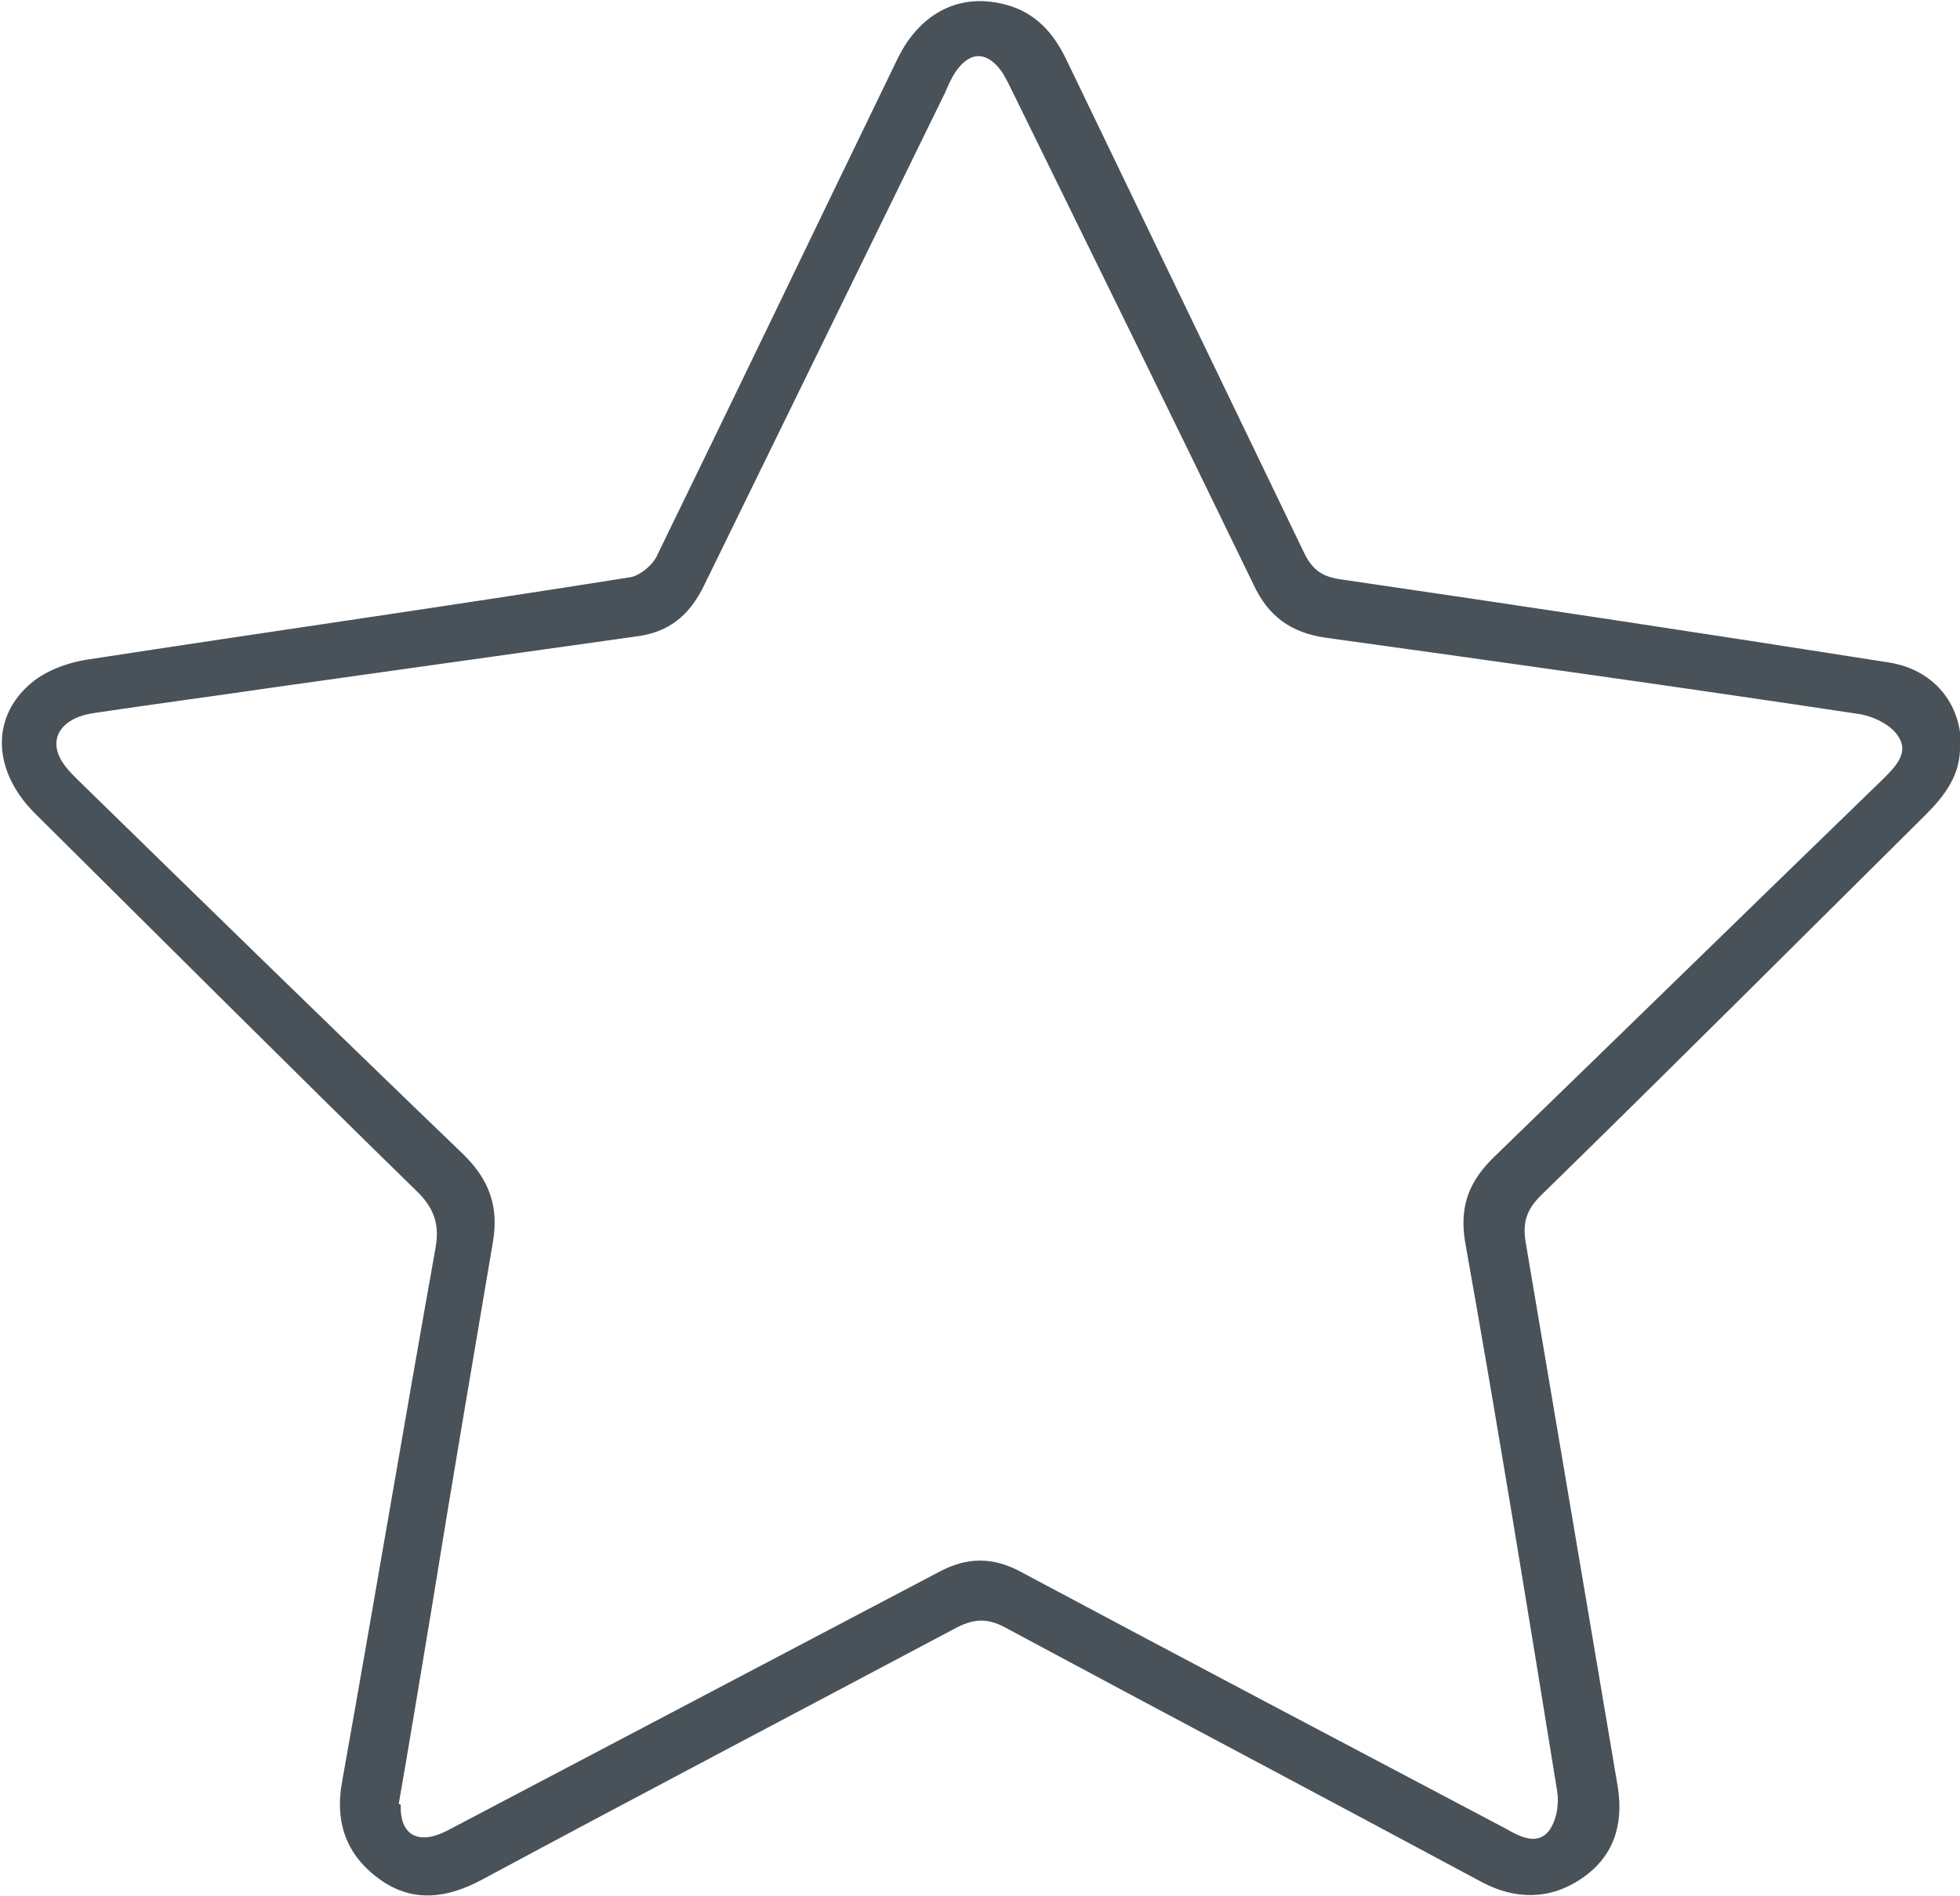 <?xml version="1.0" encoding="UTF-8"?><svg id="Layer_1" xmlns="http://www.w3.org/2000/svg" viewBox="0 0 197.6 191.2"><defs><style>.cls-1{fill:#495258;}</style></defs><path class="cls-1" d="m197.6,75.1c.1,3-1.5,5.1-3.5,7.1-12.9,12.8-25.8,25.7-38.8,38.4-1.4,1.4-1.8,2.7-1.5,4.6,3.1,18.3,6.2,36.7,9.3,55,.6,3.8-.4,7-3.6,9.2-3.2,2.2-6.7,2.2-10.1.4-16-8.6-32.1-17.1-48.1-25.7-1.7-.9-3-.9-4.8,0-16,8.5-32,16.9-48,25.5-3.4,1.8-6.8,2.3-10.1,0-3.4-2.4-4.7-5.7-3.9-10,3.2-17.9,6.2-35.8,9.4-53.7.4-2.2,0-3.8-1.6-5.5-13-12.7-25.9-25.6-38.8-38.4-4.1-4.1-4.5-9.4-.6-12.9,1.5-1.4,3.9-2.3,6-2.6,18.2-2.8,36.5-5.4,54.7-8.3,1-.2,2.3-1.3,2.7-2.3,8.1-16.6,16.1-33.3,24.2-50,2.3-4.7,6.4-6.7,11-5.4,2.9.8,4.7,2.8,6,5.5,8,16.6,16,33.2,24,49.8.8,1.6,1.7,2.3,3.5,2.6,18.5,2.7,37,5.5,55.4,8.4,4.5.7,7.3,4.1,7.3,8.4ZM40.4,182c-.1,3.1,1.8,4.1,4.7,2.6,16.5-8.7,33.1-17.4,49.6-26.1,2.8-1.5,5.4-1.5,8.2,0,16.3,8.7,32.6,17.3,48.9,25.9,1.4.8,3.1,1.7,4.3.3.8-1,1.1-2.7.9-4-3-18.5-6-37-9.3-55.5-.6-3.7.5-6.2,3-8.6,13-12.6,26-25.3,39-37.9,1.3-1.3,2.8-2.7,1.7-4.4-.7-1.2-2.6-2.1-4-2.3-17.9-2.7-35.8-5.2-53.8-7.7-3.4-.5-5.7-2.1-7.2-5.3-8-16.5-16.1-33-24.2-49.5-.4-.8-.8-1.7-1.3-2.4-1.5-2-3.2-1.9-4.6.2-.4.6-.7,1.3-1,2-8.1,16.6-16.2,33.1-24.3,49.7-1.5,3.1-3.6,4.8-7,5.2-12.1,1.7-24.2,3.4-36.3,5.1-6.1.9-12.2,1.7-18.2,2.6-2.9.4-4.4,2.1-3.6,4.2.4,1,1.2,1.8,1.9,2.5,12.9,12.6,25.8,25.2,38.8,37.7,2.7,2.6,3.7,5.3,3.1,8.9-2.1,12.4-4.2,24.7-6.2,37.1-1.1,6.6-2.2,13.3-3.3,19.6Z"/></svg>